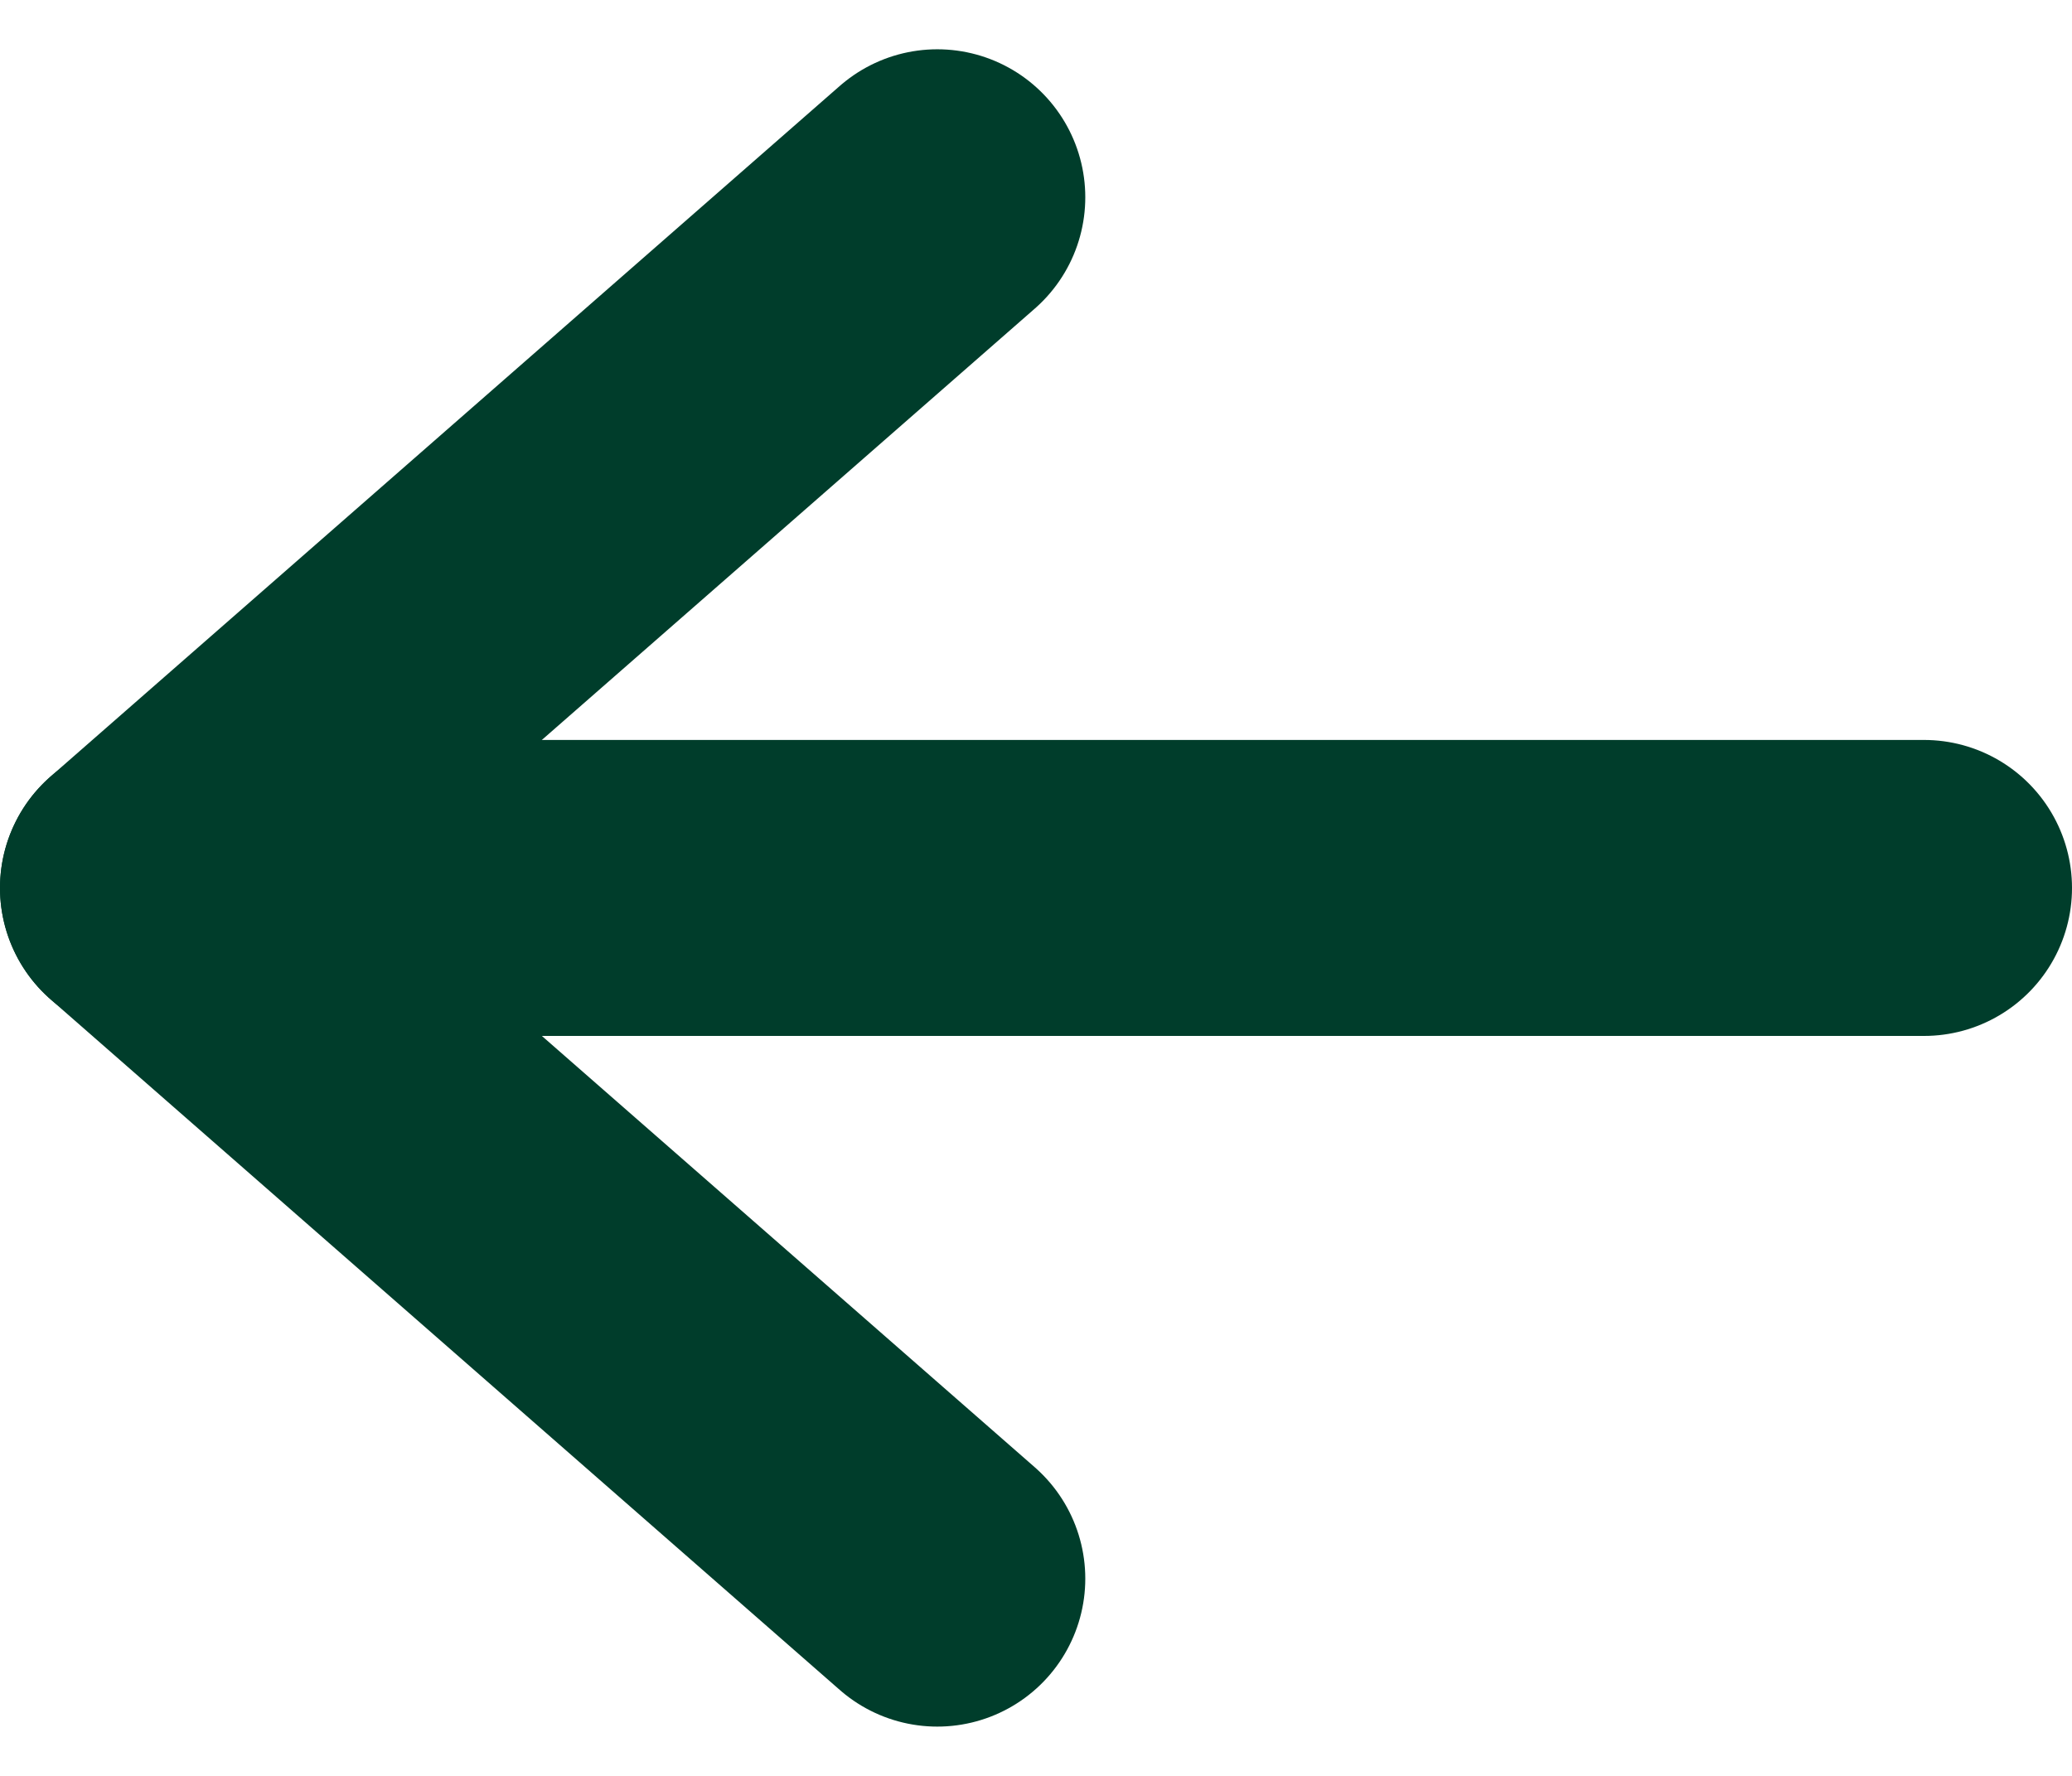 <svg width="14" height="12" viewBox="0 0 14 12" fill="none" xmlns="http://www.w3.org/2000/svg">
<path d="M6.333 1.333L1 6L6.333 10.667" stroke="#003D2B" stroke-width="2" stroke-miterlimit="10" stroke-linecap="round" stroke-linejoin="round"/>
<path d="M1 6H13" stroke="#003D2B" stroke-width="2" stroke-miterlimit="10" stroke-linecap="round" stroke-linejoin="round"/>
</svg>

